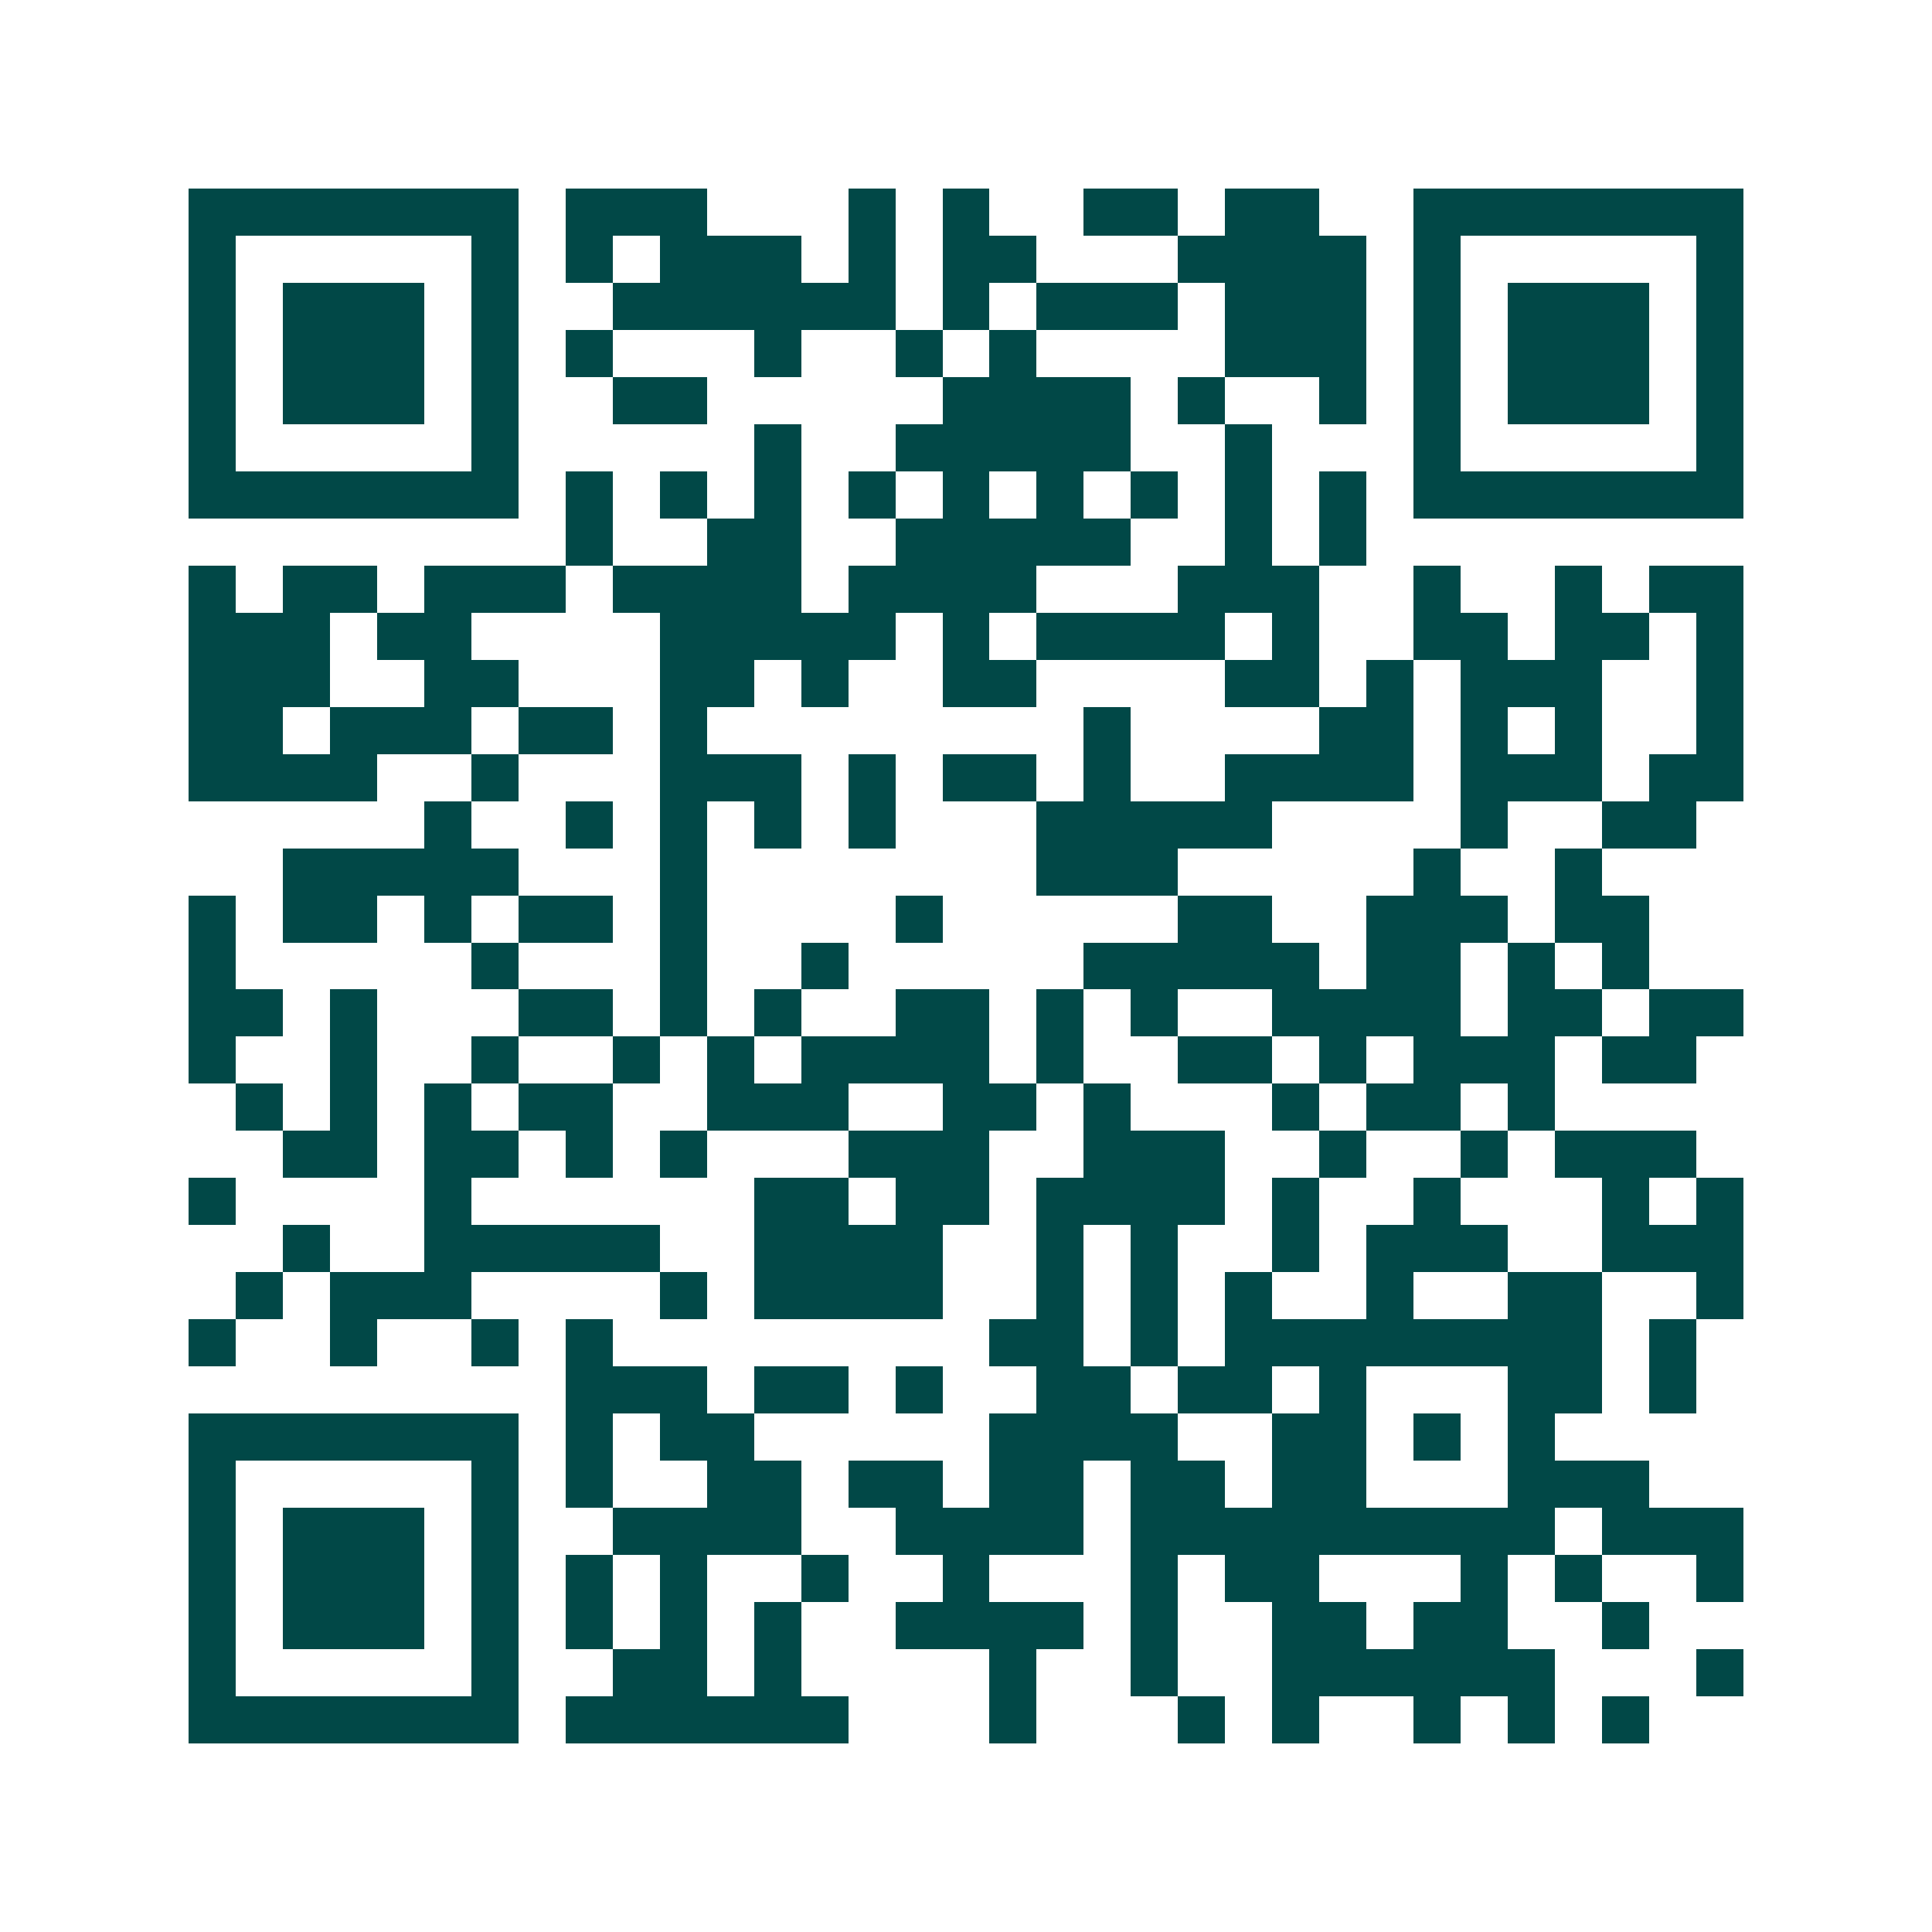 <svg xmlns="http://www.w3.org/2000/svg" width="200" height="200" viewBox="0 0 41 41" shape-rendering="crispEdges"><path fill="#ffffff" d="M0 0h41v41H0z"/><path stroke="#014847" d="M4 4.5h7m1 0h3m3 0h1m1 0h1m2 0h2m1 0h2m2 0h7M4 5.5h1m5 0h1m1 0h1m1 0h3m1 0h1m1 0h2m3 0h4m1 0h1m5 0h1M4 6.5h1m1 0h3m1 0h1m2 0h6m1 0h1m1 0h3m1 0h3m1 0h1m1 0h3m1 0h1M4 7.5h1m1 0h3m1 0h1m1 0h1m3 0h1m2 0h1m1 0h1m4 0h3m1 0h1m1 0h3m1 0h1M4 8.5h1m1 0h3m1 0h1m2 0h2m5 0h4m1 0h1m2 0h1m1 0h1m1 0h3m1 0h1M4 9.5h1m5 0h1m5 0h1m2 0h5m2 0h1m3 0h1m5 0h1M4 10.5h7m1 0h1m1 0h1m1 0h1m1 0h1m1 0h1m1 0h1m1 0h1m1 0h1m1 0h1m1 0h7M12 11.5h1m2 0h2m2 0h5m2 0h1m1 0h1M4 12.5h1m1 0h2m1 0h3m1 0h4m1 0h4m3 0h3m2 0h1m2 0h1m1 0h2M4 13.5h3m1 0h2m4 0h5m1 0h1m1 0h4m1 0h1m2 0h2m1 0h2m1 0h1M4 14.5h3m2 0h2m3 0h2m1 0h1m2 0h2m4 0h2m1 0h1m1 0h3m2 0h1M4 15.5h2m1 0h3m1 0h2m1 0h1m8 0h1m4 0h2m1 0h1m1 0h1m2 0h1M4 16.5h4m2 0h1m3 0h3m1 0h1m1 0h2m1 0h1m2 0h4m1 0h3m1 0h2M9 17.5h1m2 0h1m1 0h1m1 0h1m1 0h1m3 0h5m4 0h1m2 0h2M6 18.5h5m3 0h1m7 0h3m5 0h1m2 0h1M4 19.5h1m1 0h2m1 0h1m1 0h2m1 0h1m4 0h1m5 0h2m2 0h3m1 0h2M4 20.5h1m5 0h1m3 0h1m2 0h1m5 0h5m1 0h2m1 0h1m1 0h1M4 21.5h2m1 0h1m3 0h2m1 0h1m1 0h1m2 0h2m1 0h1m1 0h1m2 0h4m1 0h2m1 0h2M4 22.5h1m2 0h1m2 0h1m2 0h1m1 0h1m1 0h4m1 0h1m2 0h2m1 0h1m1 0h3m1 0h2M5 23.5h1m1 0h1m1 0h1m1 0h2m2 0h3m2 0h2m1 0h1m3 0h1m1 0h2m1 0h1M6 24.5h2m1 0h2m1 0h1m1 0h1m3 0h3m2 0h3m2 0h1m2 0h1m1 0h3M4 25.5h1m4 0h1m6 0h2m1 0h2m1 0h4m1 0h1m2 0h1m3 0h1m1 0h1M6 26.5h1m2 0h5m2 0h4m2 0h1m1 0h1m2 0h1m1 0h3m2 0h3M5 27.5h1m1 0h3m4 0h1m1 0h4m2 0h1m1 0h1m1 0h1m2 0h1m2 0h2m2 0h1M4 28.5h1m2 0h1m2 0h1m1 0h1m8 0h2m1 0h1m1 0h8m1 0h1M12 29.5h3m1 0h2m1 0h1m2 0h2m1 0h2m1 0h1m3 0h2m1 0h1M4 30.5h7m1 0h1m1 0h2m5 0h4m2 0h2m1 0h1m1 0h1M4 31.5h1m5 0h1m1 0h1m2 0h2m1 0h2m1 0h2m1 0h2m1 0h2m3 0h3M4 32.5h1m1 0h3m1 0h1m2 0h4m2 0h4m1 0h9m1 0h3M4 33.5h1m1 0h3m1 0h1m1 0h1m1 0h1m2 0h1m2 0h1m3 0h1m1 0h2m3 0h1m1 0h1m2 0h1M4 34.5h1m1 0h3m1 0h1m1 0h1m1 0h1m1 0h1m2 0h4m1 0h1m2 0h2m1 0h2m2 0h1M4 35.5h1m5 0h1m2 0h2m1 0h1m4 0h1m2 0h1m2 0h6m3 0h1M4 36.5h7m1 0h6m3 0h1m3 0h1m1 0h1m2 0h1m1 0h1m1 0h1"/></svg>
